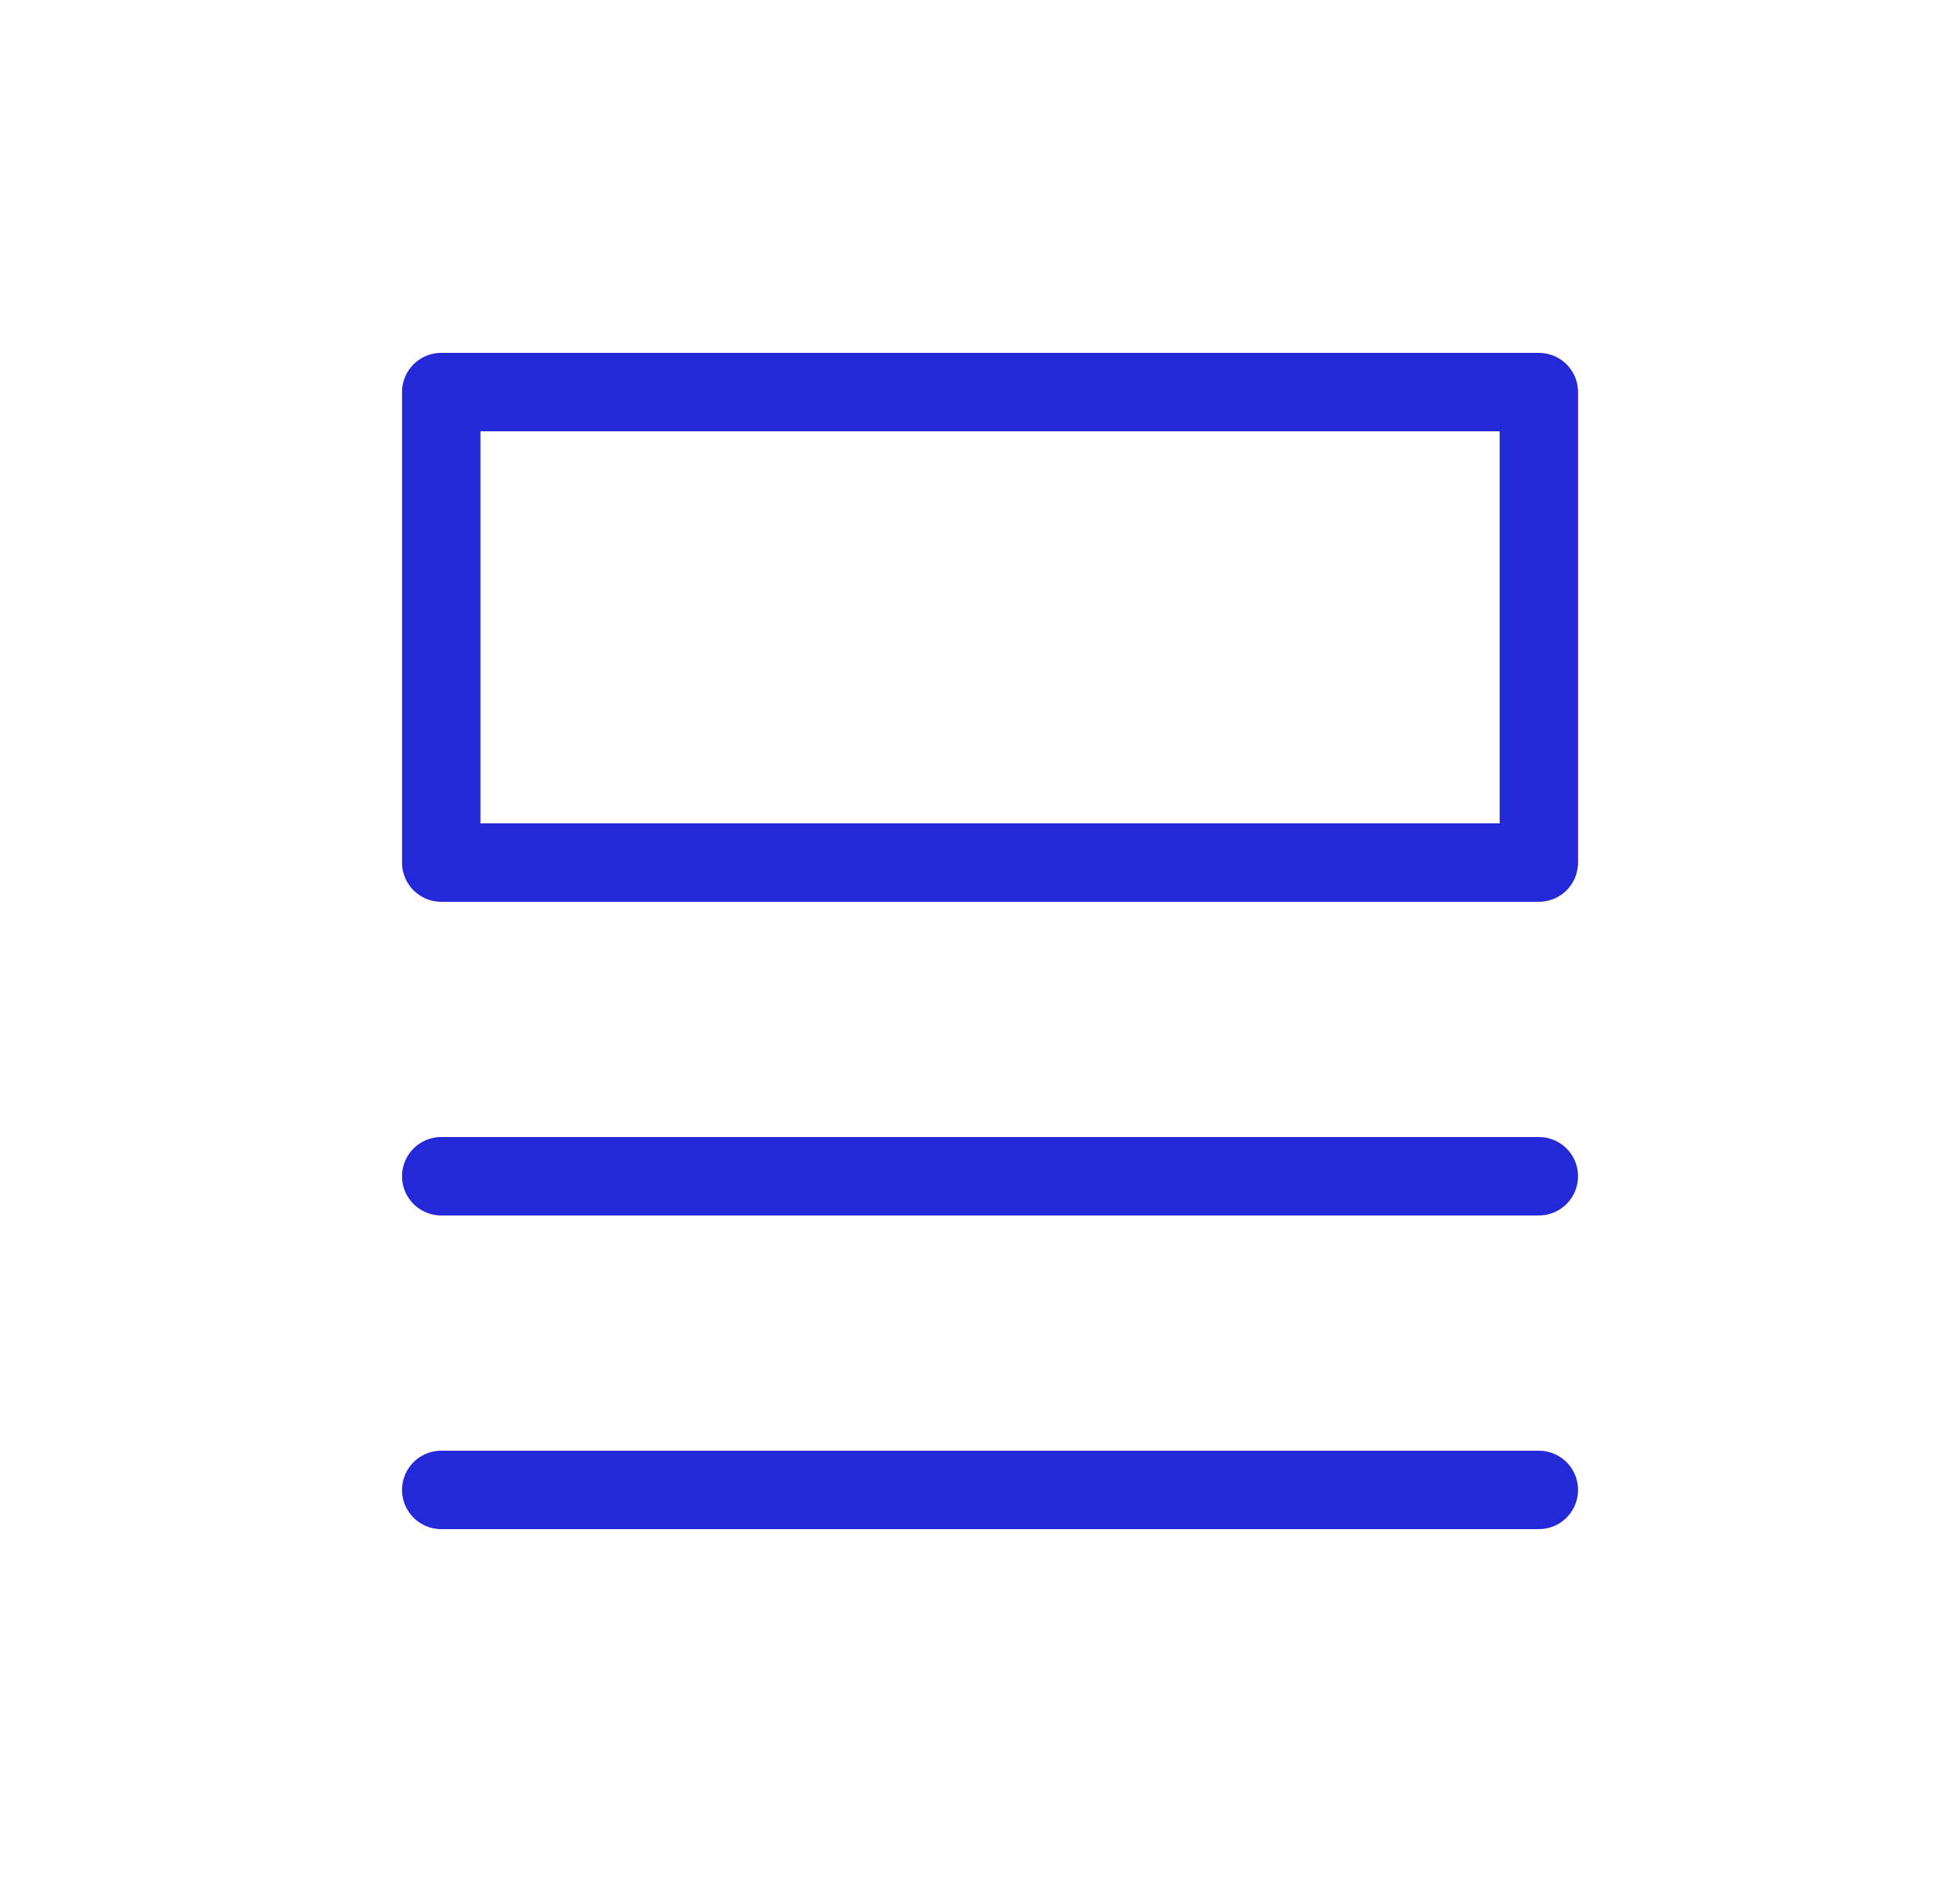 <svg width="25" height="24" viewBox="0 0 25 24" fill="none" xmlns="http://www.w3.org/2000/svg">
<g id="list-alt">
<g id="Group">
<path id="Path 2" d="M5.628 15H19.628" stroke="#2329D6" stroke-linecap="round"/>
</g>
<g id="Group_2">
<path id="Path 2_2" d="M5.628 19H19.628" stroke="#2329D6" stroke-linecap="round"/>
</g>
<rect id="Rectangle" x="5.628" y="5" width="14" height="6" stroke="#2329D6" stroke-linejoin="round"/>
</g>
</svg>

